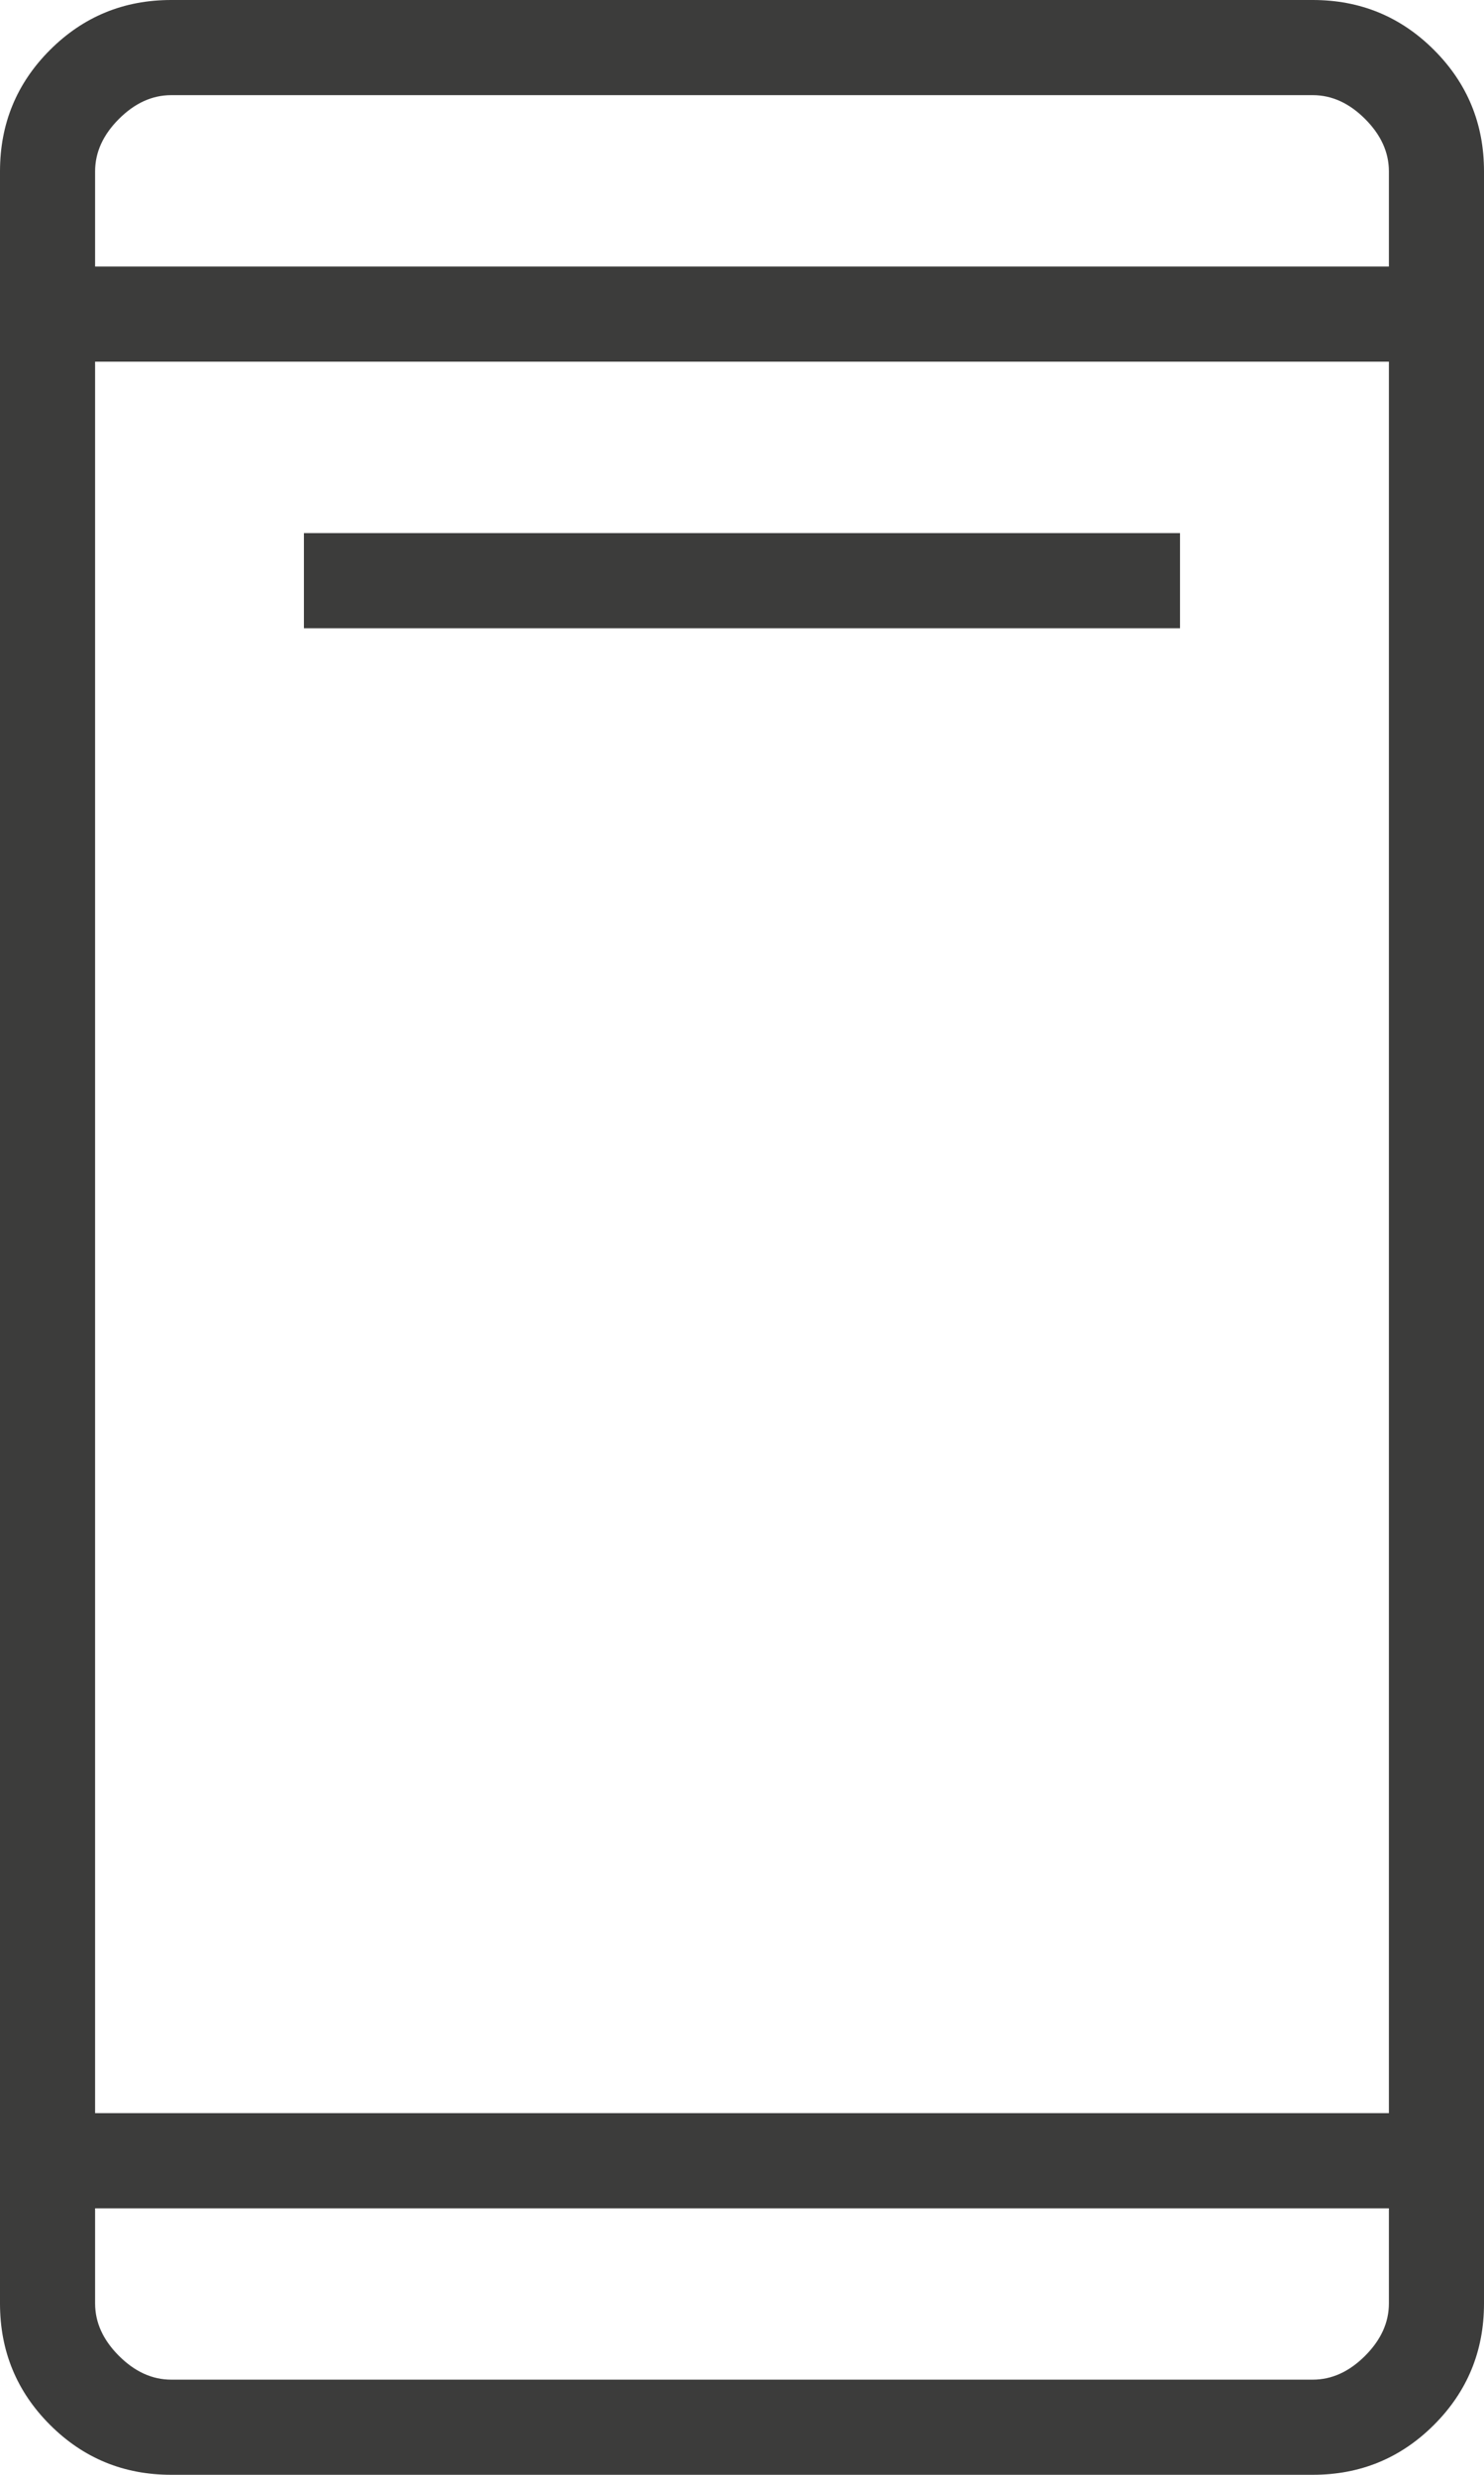 <svg xmlns="http://www.w3.org/2000/svg" width="24" height="40" viewBox="0 0 24 40" fill="none"><path d="M4.915 10.154V8.616H19.084V10.154H4.915ZM2.769 40C2.001 40 1.347 39.731 0.808 39.192C0.269 38.653 0 37.999 0 37.231V2.769C0 2.001 0.269 1.347 0.808 0.808C1.347 0.269 2.001 0 2.769 0H21.231C21.999 0 22.653 0.269 23.192 0.808C23.731 1.347 24 2.001 24 2.769V37.231C24 37.999 23.731 38.653 23.192 39.192C22.653 39.731 21.999 40 21.231 40H2.769ZM1.538 35.693V37.231C1.538 37.539 1.667 37.821 1.923 38.077C2.179 38.333 2.461 38.462 2.769 38.462H21.231C21.539 38.462 21.821 38.333 22.077 38.077C22.333 37.821 22.462 37.539 22.462 37.231V35.693H1.538ZM1.538 34.154H22.462V5.846H1.538V34.154ZM1.538 4.308H22.462V2.769C22.462 2.461 22.333 2.179 22.077 1.923C21.821 1.667 21.539 1.538 21.231 1.538H2.769C2.461 1.538 2.179 1.667 1.923 1.923C1.667 2.179 1.538 2.461 1.538 2.769V4.308Z" fill="#3C3C3B"></path></svg>